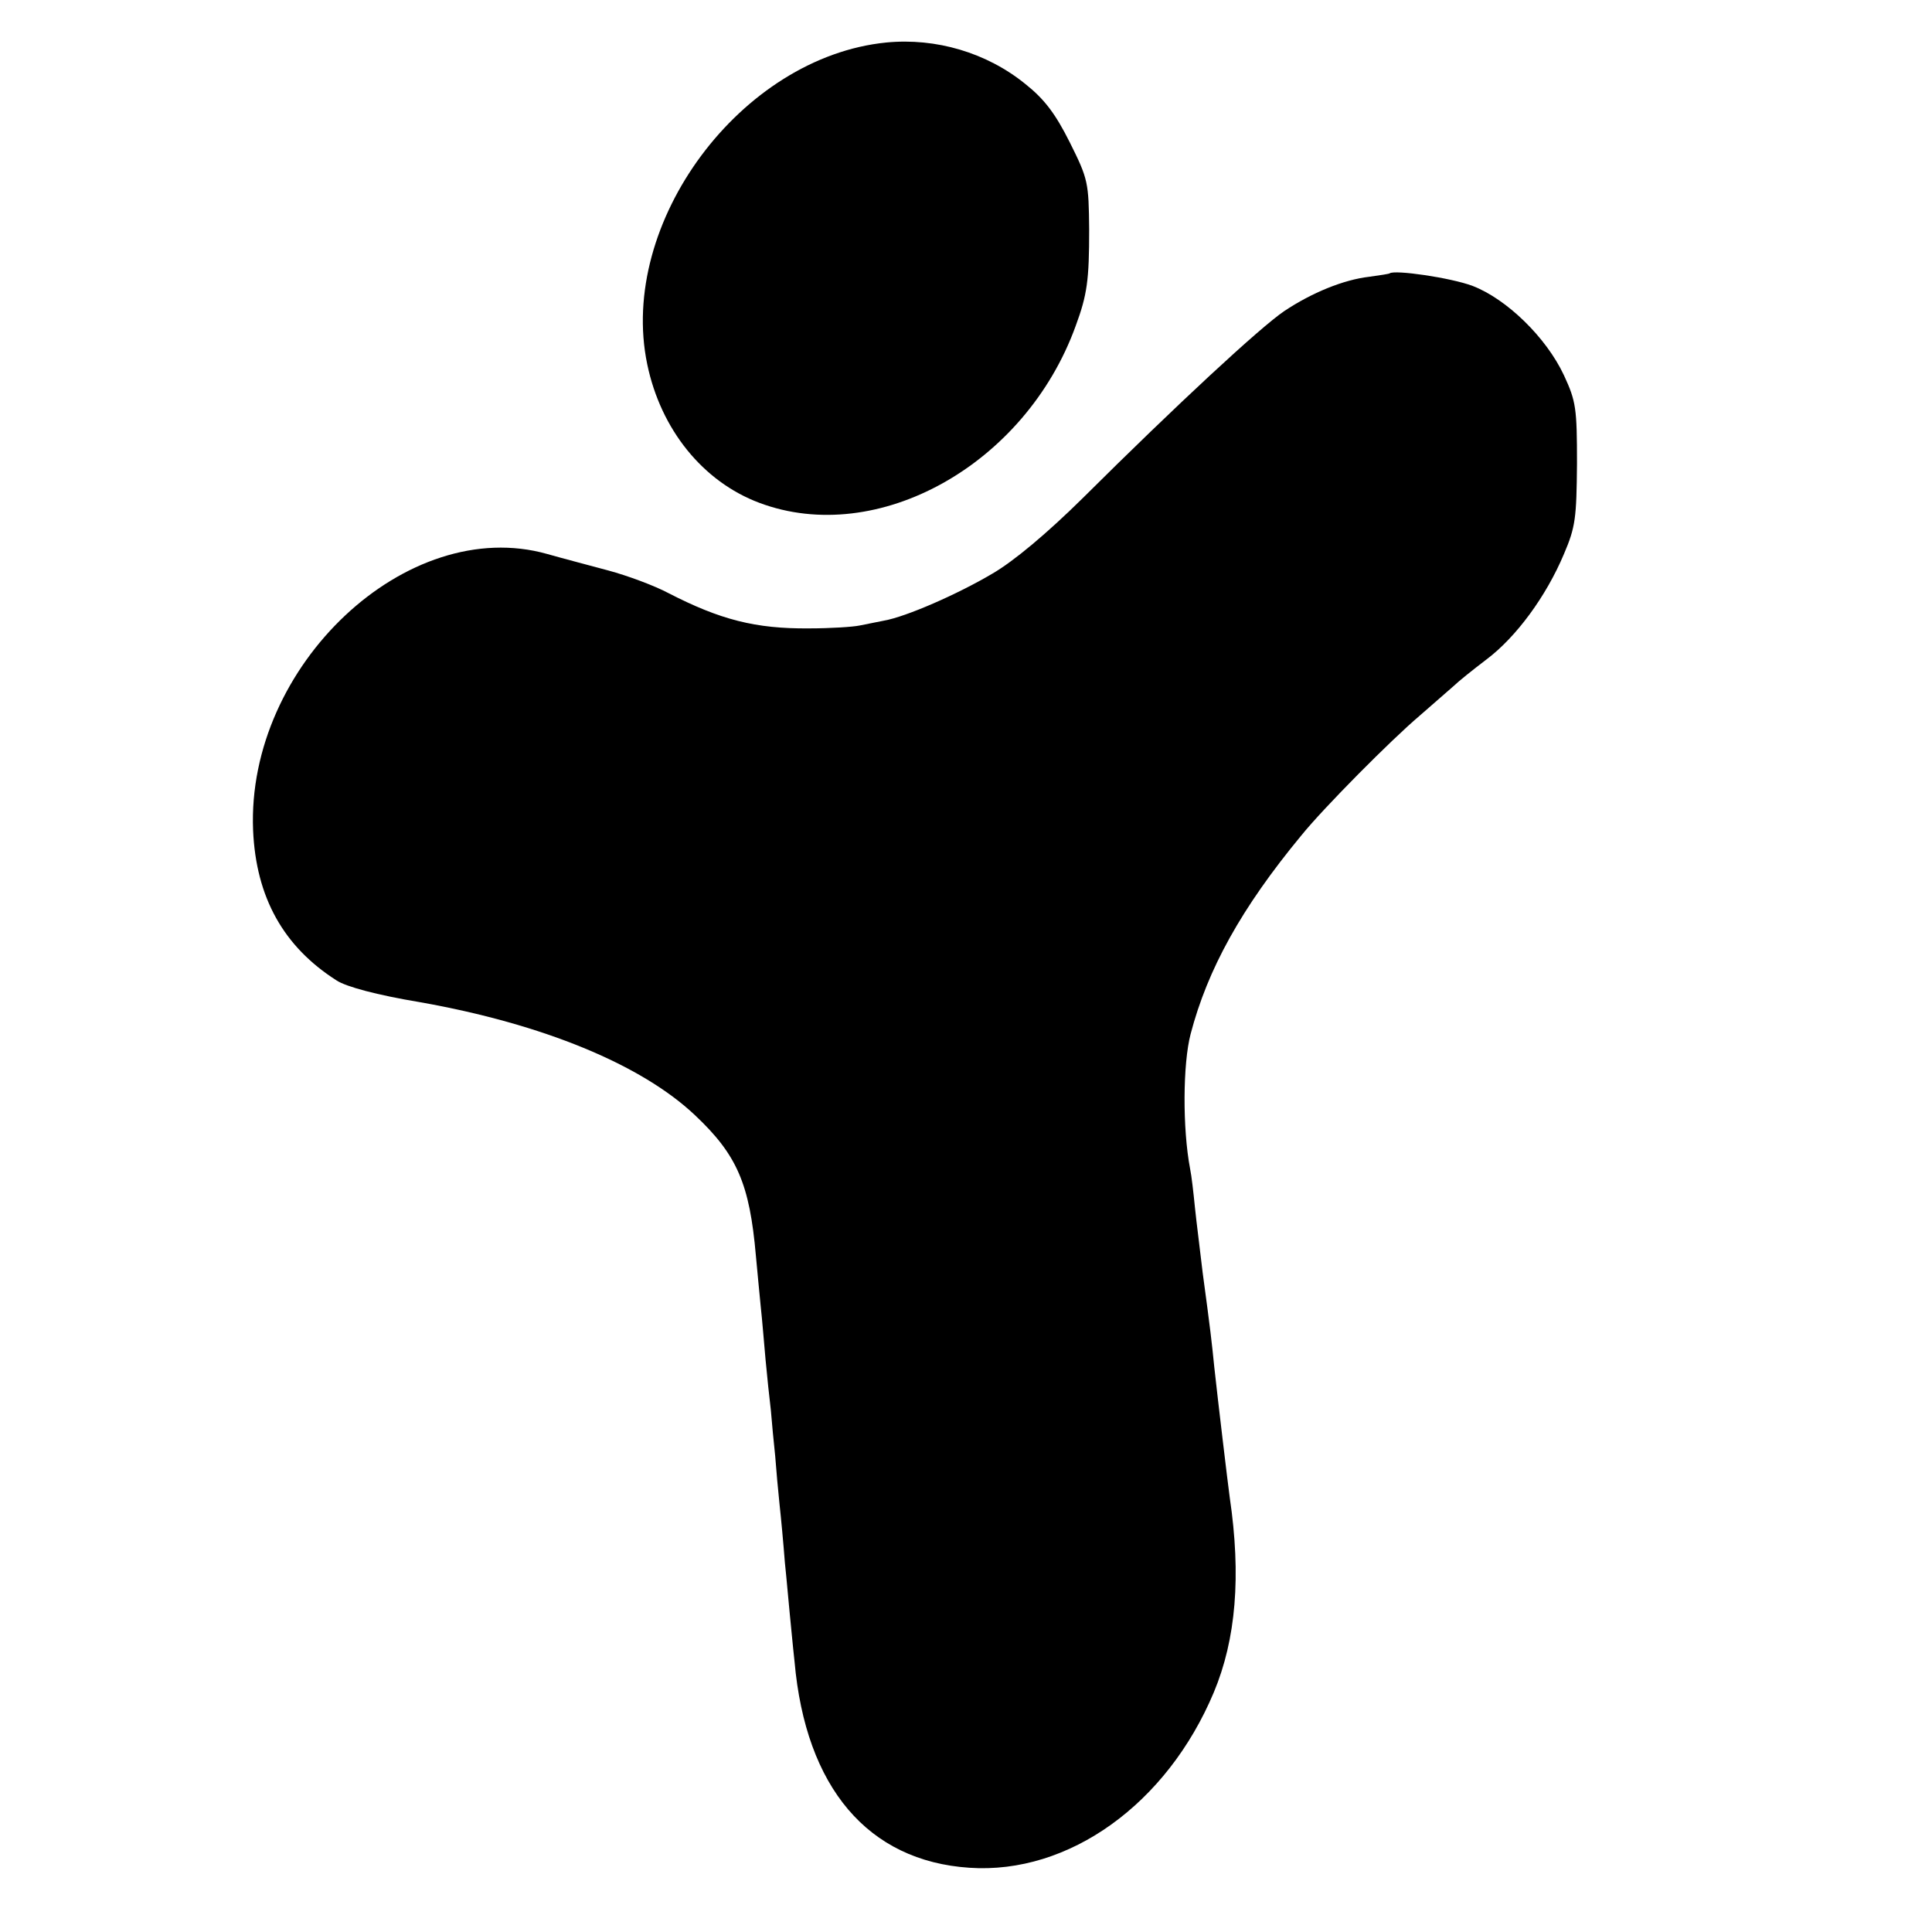 <?xml version="1.0" standalone="no"?>
<!DOCTYPE svg PUBLIC "-//W3C//DTD SVG 20010904//EN"
 "http://www.w3.org/TR/2001/REC-SVG-20010904/DTD/svg10.dtd">
<svg version="1.0" xmlns="http://www.w3.org/2000/svg"
 width="400pt" height="400pt" viewBox="0 0 400 400"
 preserveAspectRatio="xMidYMid meet">
<g transform="translate(0,400) scale(0.1,-0.1)"
fill="#000000" stroke="none">
<path d="M1835 3912 c-301 -30 -556 -373 -495 -666 28 -135 115 -243 232 -287
245 -92 551 79 655 366 24 65 28 95 28 200 -1 97 -2 104 -40 180 -30 60 -53
90 -92 121 -80 65 -185 96 -288 86z"/>
<path d="M2877 3434 c-1 -1 -20 -4 -42 -7 -53 -6 -119 -33 -176 -71 -49 -33
-222 -193 -417 -387 -74 -73 -143 -131 -188 -157 -71 -42 -178 -89 -224 -97
-14 -3 -36 -7 -50 -10 -14 -3 -61 -6 -105 -6 -111 -1 -184 18 -291 73 -28 15
-84 36 -125 47 -41 11 -98 26 -126 34 -290 82 -623 -231 -609 -572 6 -139 63
-241 173 -311 20 -13 83 -30 173 -45 254 -45 458 -129 569 -234 87 -82 113
-142 126 -291 3 -30 7 -77 10 -105 3 -27 7 -77 10 -110 3 -33 8 -80 11 -105 2
-25 6 -67 9 -95 2 -27 6 -72 9 -100 3 -27 8 -81 11 -120 4 -38 8 -86 10 -105
2 -19 6 -64 10 -100 23 -261 152 -413 362 -427 206 -14 409 132 506 363 46
110 57 241 33 404 -4 29 -25 205 -32 270 -5 50 -8 77 -24 195 -5 44 -13 105
-16 135 -3 30 -7 66 -10 80 -16 84 -15 218 1 279 35 134 105 261 229 411 46
57 186 198 245 248 30 26 62 54 71 62 8 8 39 33 68 55 61 46 123 130 160 218
24 56 26 75 27 187 0 115 -2 129 -27 183 -37 79 -119 158 -189 185 -45 17
-162 34 -172 26z"/>
</g>
</svg>
